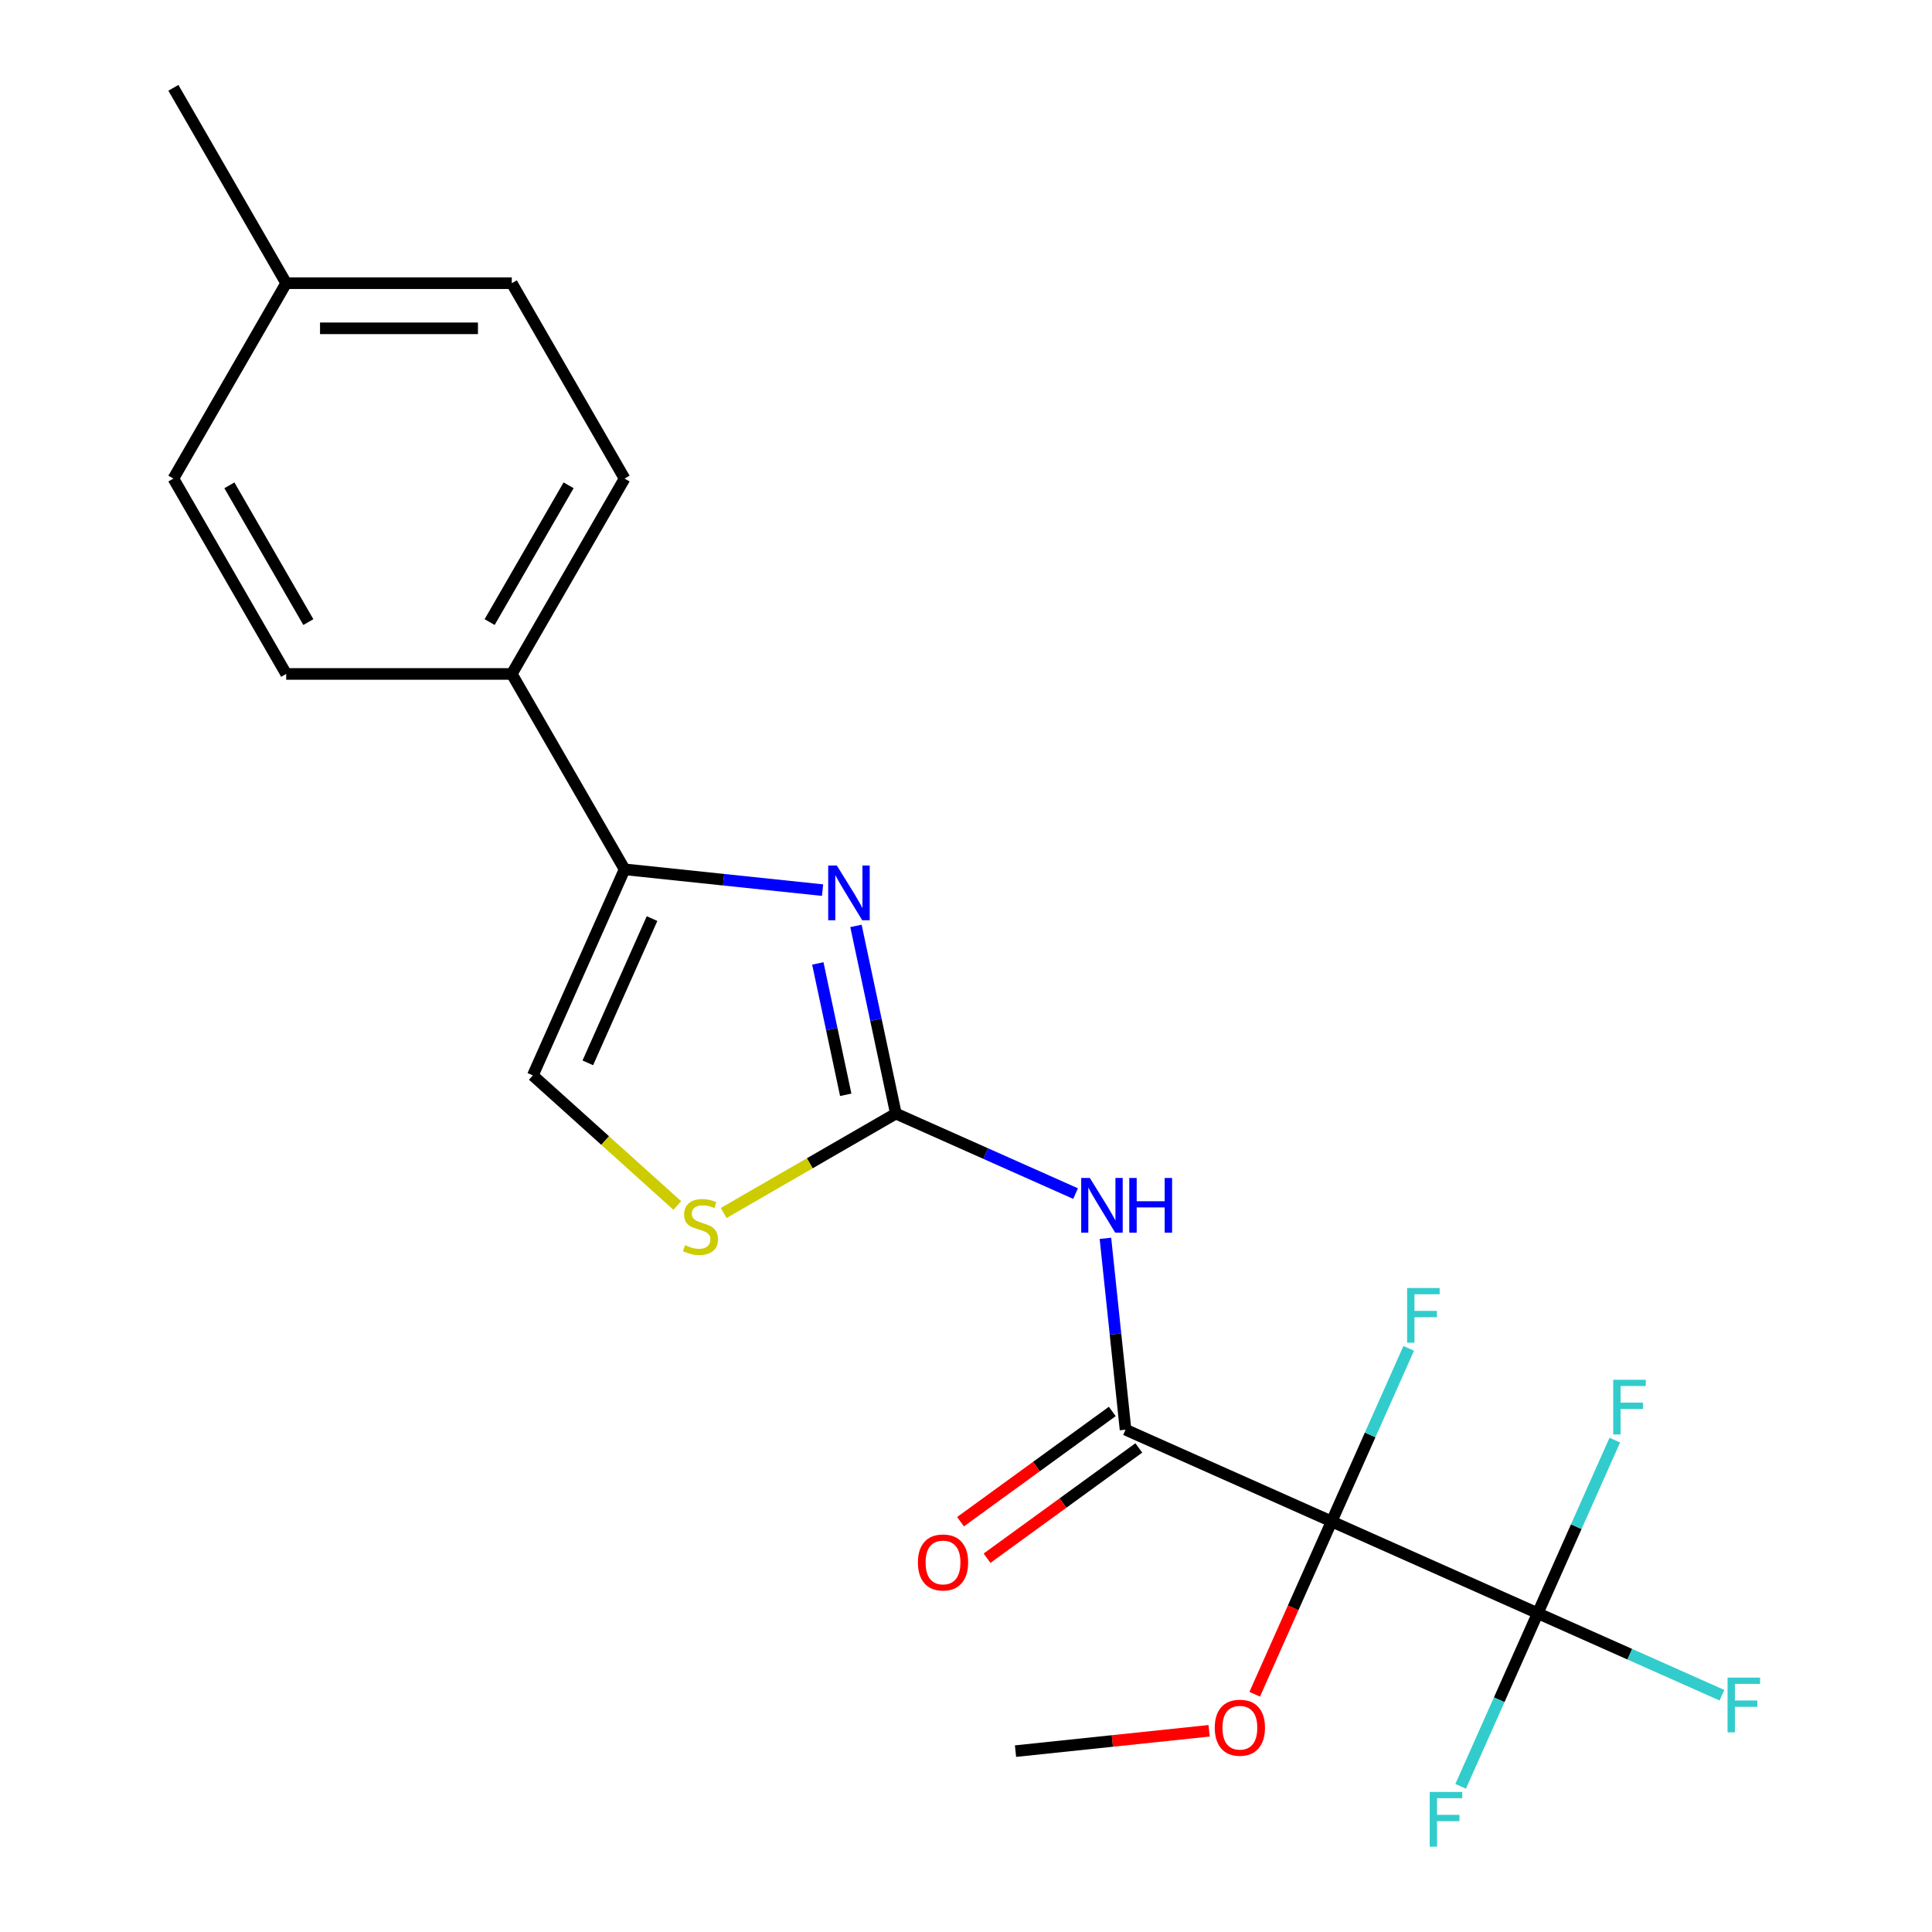 <?xml version='1.0' encoding='iso-8859-1'?>
<svg version='1.1' baseProfile='full'
              xmlns='http://www.w3.org/2000/svg'
                      xmlns:rdkit='http://www.rdkit.org/xml'
                      xmlns:xlink='http://www.w3.org/1999/xlink'
                  xml:space='preserve'
width='1000px' height='1000px' viewBox='0 0 1000 1000'>
<!-- END OF HEADER -->
<rect style='opacity:1.0;fill:#FFFFFF;stroke:none' width='1000' height='1000' x='0' y='0'> </rect>
<path class='bond-1' d='M 689.251,787.505 L 582.576,740.01' style='fill:none;fill-rule:evenodd;stroke:#000000;stroke-width:6px;stroke-linecap:butt;stroke-linejoin:miter;stroke-opacity:1' />
<path class='bond-4' d='M 689.251,787.505 L 795.927,835' style='fill:none;fill-rule:evenodd;stroke:#000000;stroke-width:6px;stroke-linecap:butt;stroke-linejoin:miter;stroke-opacity:1' />
<path class='bond-10' d='M 689.251,787.505 L 709.197,742.707' style='fill:none;fill-rule:evenodd;stroke:#000000;stroke-width:6px;stroke-linecap:butt;stroke-linejoin:miter;stroke-opacity:1' />
<path class='bond-10' d='M 709.197,742.707 L 729.142,697.909' style='fill:none;fill-rule:evenodd;stroke:#33CCCC;stroke-width:6px;stroke-linecap:butt;stroke-linejoin:miter;stroke-opacity:1' />
<path class='bond-11' d='M 689.251,787.505 L 669.342,832.223' style='fill:none;fill-rule:evenodd;stroke:#000000;stroke-width:6px;stroke-linecap:butt;stroke-linejoin:miter;stroke-opacity:1' />
<path class='bond-11' d='M 669.342,832.223 L 649.432,876.941' style='fill:none;fill-rule:evenodd;stroke:#FF0000;stroke-width:6px;stroke-linecap:butt;stroke-linejoin:miter;stroke-opacity:1' />
<path class='bond-0' d='M 463.695,576.384 L 510.203,597.091' style='fill:none;fill-rule:evenodd;stroke:#000000;stroke-width:6px;stroke-linecap:butt;stroke-linejoin:miter;stroke-opacity:1' />
<path class='bond-0' d='M 510.203,597.091 L 556.711,617.798' style='fill:none;fill-rule:evenodd;stroke:#0000FF;stroke-width:6px;stroke-linecap:butt;stroke-linejoin:miter;stroke-opacity:1' />
<path class='bond-2' d='M 463.695,576.384 L 453.371,527.815' style='fill:none;fill-rule:evenodd;stroke:#000000;stroke-width:6px;stroke-linecap:butt;stroke-linejoin:miter;stroke-opacity:1' />
<path class='bond-2' d='M 453.371,527.815 L 443.047,479.245' style='fill:none;fill-rule:evenodd;stroke:#0000FF;stroke-width:6px;stroke-linecap:butt;stroke-linejoin:miter;stroke-opacity:1' />
<path class='bond-2' d='M 437.754,566.669 L 430.527,532.67' style='fill:none;fill-rule:evenodd;stroke:#000000;stroke-width:6px;stroke-linecap:butt;stroke-linejoin:miter;stroke-opacity:1' />
<path class='bond-2' d='M 430.527,532.67 L 423.301,498.671' style='fill:none;fill-rule:evenodd;stroke:#0000FF;stroke-width:6px;stroke-linecap:butt;stroke-linejoin:miter;stroke-opacity:1' />
<path class='bond-6' d='M 463.695,576.384 L 419.132,602.113' style='fill:none;fill-rule:evenodd;stroke:#000000;stroke-width:6px;stroke-linecap:butt;stroke-linejoin:miter;stroke-opacity:1' />
<path class='bond-6' d='M 419.132,602.113 L 374.568,627.842' style='fill:none;fill-rule:evenodd;stroke:#CCCC00;stroke-width:6px;stroke-linecap:butt;stroke-linejoin:miter;stroke-opacity:1' />
<path class='bond-3' d='M 582.576,740.01 L 577.371,690.484' style='fill:none;fill-rule:evenodd;stroke:#000000;stroke-width:6px;stroke-linecap:butt;stroke-linejoin:miter;stroke-opacity:1' />
<path class='bond-3' d='M 577.371,690.484 L 572.165,640.959' style='fill:none;fill-rule:evenodd;stroke:#0000FF;stroke-width:6px;stroke-linecap:butt;stroke-linejoin:miter;stroke-opacity:1' />
<path class='bond-9' d='M 575.713,730.563 L 536.438,759.098' style='fill:none;fill-rule:evenodd;stroke:#000000;stroke-width:6px;stroke-linecap:butt;stroke-linejoin:miter;stroke-opacity:1' />
<path class='bond-9' d='M 536.438,759.098 L 497.162,787.633' style='fill:none;fill-rule:evenodd;stroke:#FF0000;stroke-width:6px;stroke-linecap:butt;stroke-linejoin:miter;stroke-opacity:1' />
<path class='bond-9' d='M 589.44,749.457 L 550.165,777.992' style='fill:none;fill-rule:evenodd;stroke:#000000;stroke-width:6px;stroke-linecap:butt;stroke-linejoin:miter;stroke-opacity:1' />
<path class='bond-9' d='M 550.165,777.992 L 510.89,806.527' style='fill:none;fill-rule:evenodd;stroke:#FF0000;stroke-width:6px;stroke-linecap:butt;stroke-linejoin:miter;stroke-opacity:1' />
<path class='bond-5' d='M 425.758,460.73 L 374.522,455.345' style='fill:none;fill-rule:evenodd;stroke:#0000FF;stroke-width:6px;stroke-linecap:butt;stroke-linejoin:miter;stroke-opacity:1' />
<path class='bond-5' d='M 374.522,455.345 L 323.286,449.96' style='fill:none;fill-rule:evenodd;stroke:#000000;stroke-width:6px;stroke-linecap:butt;stroke-linejoin:miter;stroke-opacity:1' />
<path class='bond-12' d='M 795.927,835 L 843.595,856.223' style='fill:none;fill-rule:evenodd;stroke:#000000;stroke-width:6px;stroke-linecap:butt;stroke-linejoin:miter;stroke-opacity:1' />
<path class='bond-12' d='M 843.595,856.223 L 891.263,877.446' style='fill:none;fill-rule:evenodd;stroke:#33CCCC;stroke-width:6px;stroke-linecap:butt;stroke-linejoin:miter;stroke-opacity:1' />
<path class='bond-13' d='M 795.927,835 L 815.872,790.202' style='fill:none;fill-rule:evenodd;stroke:#000000;stroke-width:6px;stroke-linecap:butt;stroke-linejoin:miter;stroke-opacity:1' />
<path class='bond-13' d='M 815.872,790.202 L 835.817,745.404' style='fill:none;fill-rule:evenodd;stroke:#33CCCC;stroke-width:6px;stroke-linecap:butt;stroke-linejoin:miter;stroke-opacity:1' />
<path class='bond-14' d='M 795.927,835 L 775.981,879.798' style='fill:none;fill-rule:evenodd;stroke:#000000;stroke-width:6px;stroke-linecap:butt;stroke-linejoin:miter;stroke-opacity:1' />
<path class='bond-14' d='M 775.981,879.798 L 756.036,924.596' style='fill:none;fill-rule:evenodd;stroke:#33CCCC;stroke-width:6px;stroke-linecap:butt;stroke-linejoin:miter;stroke-opacity:1' />
<path class='bond-8' d='M 323.286,449.96 L 264.901,348.833' style='fill:none;fill-rule:evenodd;stroke:#000000;stroke-width:6px;stroke-linecap:butt;stroke-linejoin:miter;stroke-opacity:1' />
<path class='bond-22' d='M 323.286,449.96 L 275.791,556.635' style='fill:none;fill-rule:evenodd;stroke:#000000;stroke-width:6px;stroke-linecap:butt;stroke-linejoin:miter;stroke-opacity:1' />
<path class='bond-22' d='M 337.497,475.46 L 304.251,550.133' style='fill:none;fill-rule:evenodd;stroke:#000000;stroke-width:6px;stroke-linecap:butt;stroke-linejoin:miter;stroke-opacity:1' />
<path class='bond-7' d='M 350.57,623.966 L 313.18,590.3' style='fill:none;fill-rule:evenodd;stroke:#CCCC00;stroke-width:6px;stroke-linecap:butt;stroke-linejoin:miter;stroke-opacity:1' />
<path class='bond-7' d='M 313.18,590.3 L 275.791,556.635' style='fill:none;fill-rule:evenodd;stroke:#000000;stroke-width:6px;stroke-linecap:butt;stroke-linejoin:miter;stroke-opacity:1' />
<path class='bond-15' d='M 264.901,348.833 L 323.286,247.707' style='fill:none;fill-rule:evenodd;stroke:#000000;stroke-width:6px;stroke-linecap:butt;stroke-linejoin:miter;stroke-opacity:1' />
<path class='bond-15' d='M 253.433,321.987 L 294.303,251.199' style='fill:none;fill-rule:evenodd;stroke:#000000;stroke-width:6px;stroke-linecap:butt;stroke-linejoin:miter;stroke-opacity:1' />
<path class='bond-16' d='M 264.901,348.833 L 148.13,348.833' style='fill:none;fill-rule:evenodd;stroke:#000000;stroke-width:6px;stroke-linecap:butt;stroke-linejoin:miter;stroke-opacity:1' />
<path class='bond-20' d='M 625.837,895.854 L 575.731,901.12' style='fill:none;fill-rule:evenodd;stroke:#FF0000;stroke-width:6px;stroke-linecap:butt;stroke-linejoin:miter;stroke-opacity:1' />
<path class='bond-20' d='M 575.731,901.12 L 525.626,906.386' style='fill:none;fill-rule:evenodd;stroke:#000000;stroke-width:6px;stroke-linecap:butt;stroke-linejoin:miter;stroke-opacity:1' />
<path class='bond-18' d='M 323.286,247.707 L 264.901,146.581' style='fill:none;fill-rule:evenodd;stroke:#000000;stroke-width:6px;stroke-linecap:butt;stroke-linejoin:miter;stroke-opacity:1' />
<path class='bond-17' d='M 148.13,348.833 L 89.745,247.707' style='fill:none;fill-rule:evenodd;stroke:#000000;stroke-width:6px;stroke-linecap:butt;stroke-linejoin:miter;stroke-opacity:1' />
<path class='bond-17' d='M 159.598,321.987 L 118.728,251.199' style='fill:none;fill-rule:evenodd;stroke:#000000;stroke-width:6px;stroke-linecap:butt;stroke-linejoin:miter;stroke-opacity:1' />
<path class='bond-19' d='M 89.745,247.707 L 148.13,146.581' style='fill:none;fill-rule:evenodd;stroke:#000000;stroke-width:6px;stroke-linecap:butt;stroke-linejoin:miter;stroke-opacity:1' />
<path class='bond-23' d='M 264.901,146.581 L 148.13,146.581' style='fill:none;fill-rule:evenodd;stroke:#000000;stroke-width:6px;stroke-linecap:butt;stroke-linejoin:miter;stroke-opacity:1' />
<path class='bond-23' d='M 247.385,169.935 L 165.646,169.935' style='fill:none;fill-rule:evenodd;stroke:#000000;stroke-width:6px;stroke-linecap:butt;stroke-linejoin:miter;stroke-opacity:1' />
<path class='bond-21' d='M 148.13,146.581 L 89.745,45.455' style='fill:none;fill-rule:evenodd;stroke:#000000;stroke-width:6px;stroke-linecap:butt;stroke-linejoin:miter;stroke-opacity:1' />
<path  class='atom-3' d='M 433.157 448.006
L 442.437 463.006
Q 443.357 464.486, 444.837 467.166
Q 446.317 469.846, 446.397 470.006
L 446.397 448.006
L 450.157 448.006
L 450.157 476.326
L 446.277 476.326
L 436.317 459.926
Q 435.157 458.006, 433.917 455.806
Q 432.717 453.606, 432.357 452.926
L 432.357 476.326
L 428.677 476.326
L 428.677 448.006
L 433.157 448.006
' fill='#0000FF'/>
<path  class='atom-4' d='M 564.11 609.719
L 573.39 624.719
Q 574.31 626.199, 575.79 628.879
Q 577.27 631.559, 577.35 631.719
L 577.35 609.719
L 581.11 609.719
L 581.11 638.039
L 577.23 638.039
L 567.27 621.639
Q 566.11 619.719, 564.87 617.519
Q 563.67 615.319, 563.31 614.639
L 563.31 638.039
L 559.63 638.039
L 559.63 609.719
L 564.11 609.719
' fill='#0000FF'/>
<path  class='atom-4' d='M 584.51 609.719
L 588.35 609.719
L 588.35 621.759
L 602.83 621.759
L 602.83 609.719
L 606.67 609.719
L 606.67 638.039
L 602.83 638.039
L 602.83 624.959
L 588.35 624.959
L 588.35 638.039
L 584.51 638.039
L 584.51 609.719
' fill='#0000FF'/>
<path  class='atom-7' d='M 354.569 644.49
Q 354.889 644.61, 356.209 645.17
Q 357.529 645.73, 358.969 646.09
Q 360.449 646.41, 361.889 646.41
Q 364.569 646.41, 366.129 645.13
Q 367.689 643.81, 367.689 641.53
Q 367.689 639.97, 366.889 639.01
Q 366.129 638.05, 364.929 637.53
Q 363.729 637.01, 361.729 636.41
Q 359.209 635.65, 357.689 634.93
Q 356.209 634.21, 355.129 632.69
Q 354.089 631.17, 354.089 628.61
Q 354.089 625.05, 356.489 622.85
Q 358.929 620.65, 363.729 620.65
Q 367.009 620.65, 370.729 622.21
L 369.809 625.29
Q 366.409 623.89, 363.849 623.89
Q 361.089 623.89, 359.569 625.05
Q 358.049 626.17, 358.089 628.13
Q 358.089 629.65, 358.849 630.57
Q 359.649 631.49, 360.769 632.01
Q 361.929 632.53, 363.849 633.13
Q 366.409 633.93, 367.929 634.73
Q 369.449 635.53, 370.529 637.17
Q 371.649 638.77, 371.649 641.53
Q 371.649 645.45, 369.009 647.57
Q 366.409 649.65, 362.049 649.65
Q 359.529 649.65, 357.609 649.09
Q 355.729 648.57, 353.489 647.65
L 354.569 644.49
' fill='#CCCC00'/>
<path  class='atom-10' d='M 475.107 808.726
Q 475.107 801.926, 478.467 798.126
Q 481.827 794.326, 488.107 794.326
Q 494.387 794.326, 497.747 798.126
Q 501.107 801.926, 501.107 808.726
Q 501.107 815.606, 497.707 819.526
Q 494.307 823.406, 488.107 823.406
Q 481.867 823.406, 478.467 819.526
Q 475.107 815.646, 475.107 808.726
M 488.107 820.206
Q 492.427 820.206, 494.747 817.326
Q 497.107 814.406, 497.107 808.726
Q 497.107 803.166, 494.747 800.366
Q 492.427 797.526, 488.107 797.526
Q 483.787 797.526, 481.427 800.326
Q 479.107 803.126, 479.107 808.726
Q 479.107 814.446, 481.427 817.326
Q 483.787 820.206, 488.107 820.206
' fill='#FF0000'/>
<path  class='atom-11' d='M 728.326 666.67
L 745.166 666.67
L 745.166 669.91
L 732.126 669.91
L 732.126 678.51
L 743.726 678.51
L 743.726 681.79
L 732.126 681.79
L 732.126 694.99
L 728.326 694.99
L 728.326 666.67
' fill='#33CCCC'/>
<path  class='atom-12' d='M 628.757 894.26
Q 628.757 887.46, 632.117 883.66
Q 635.477 879.86, 641.757 879.86
Q 648.037 879.86, 651.397 883.66
Q 654.757 887.46, 654.757 894.26
Q 654.757 901.14, 651.357 905.06
Q 647.957 908.94, 641.757 908.94
Q 635.517 908.94, 632.117 905.06
Q 628.757 901.18, 628.757 894.26
M 641.757 905.74
Q 646.077 905.74, 648.397 902.86
Q 650.757 899.94, 650.757 894.26
Q 650.757 888.7, 648.397 885.9
Q 646.077 883.06, 641.757 883.06
Q 637.437 883.06, 635.077 885.86
Q 632.757 888.66, 632.757 894.26
Q 632.757 899.98, 635.077 902.86
Q 637.437 905.74, 641.757 905.74
' fill='#FF0000'/>
<path  class='atom-13' d='M 894.182 868.335
L 911.022 868.335
L 911.022 871.575
L 897.982 871.575
L 897.982 880.175
L 909.582 880.175
L 909.582 883.455
L 897.982 883.455
L 897.982 896.655
L 894.182 896.655
L 894.182 868.335
' fill='#33CCCC'/>
<path  class='atom-14' d='M 835.002 714.165
L 851.842 714.165
L 851.842 717.405
L 838.802 717.405
L 838.802 726.005
L 850.402 726.005
L 850.402 729.285
L 838.802 729.285
L 838.802 742.485
L 835.002 742.485
L 835.002 714.165
' fill='#33CCCC'/>
<path  class='atom-15' d='M 740.012 927.515
L 756.852 927.515
L 756.852 930.755
L 743.812 930.755
L 743.812 939.355
L 755.412 939.355
L 755.412 942.635
L 743.812 942.635
L 743.812 955.835
L 740.012 955.835
L 740.012 927.515
' fill='#33CCCC'/>
</svg>
